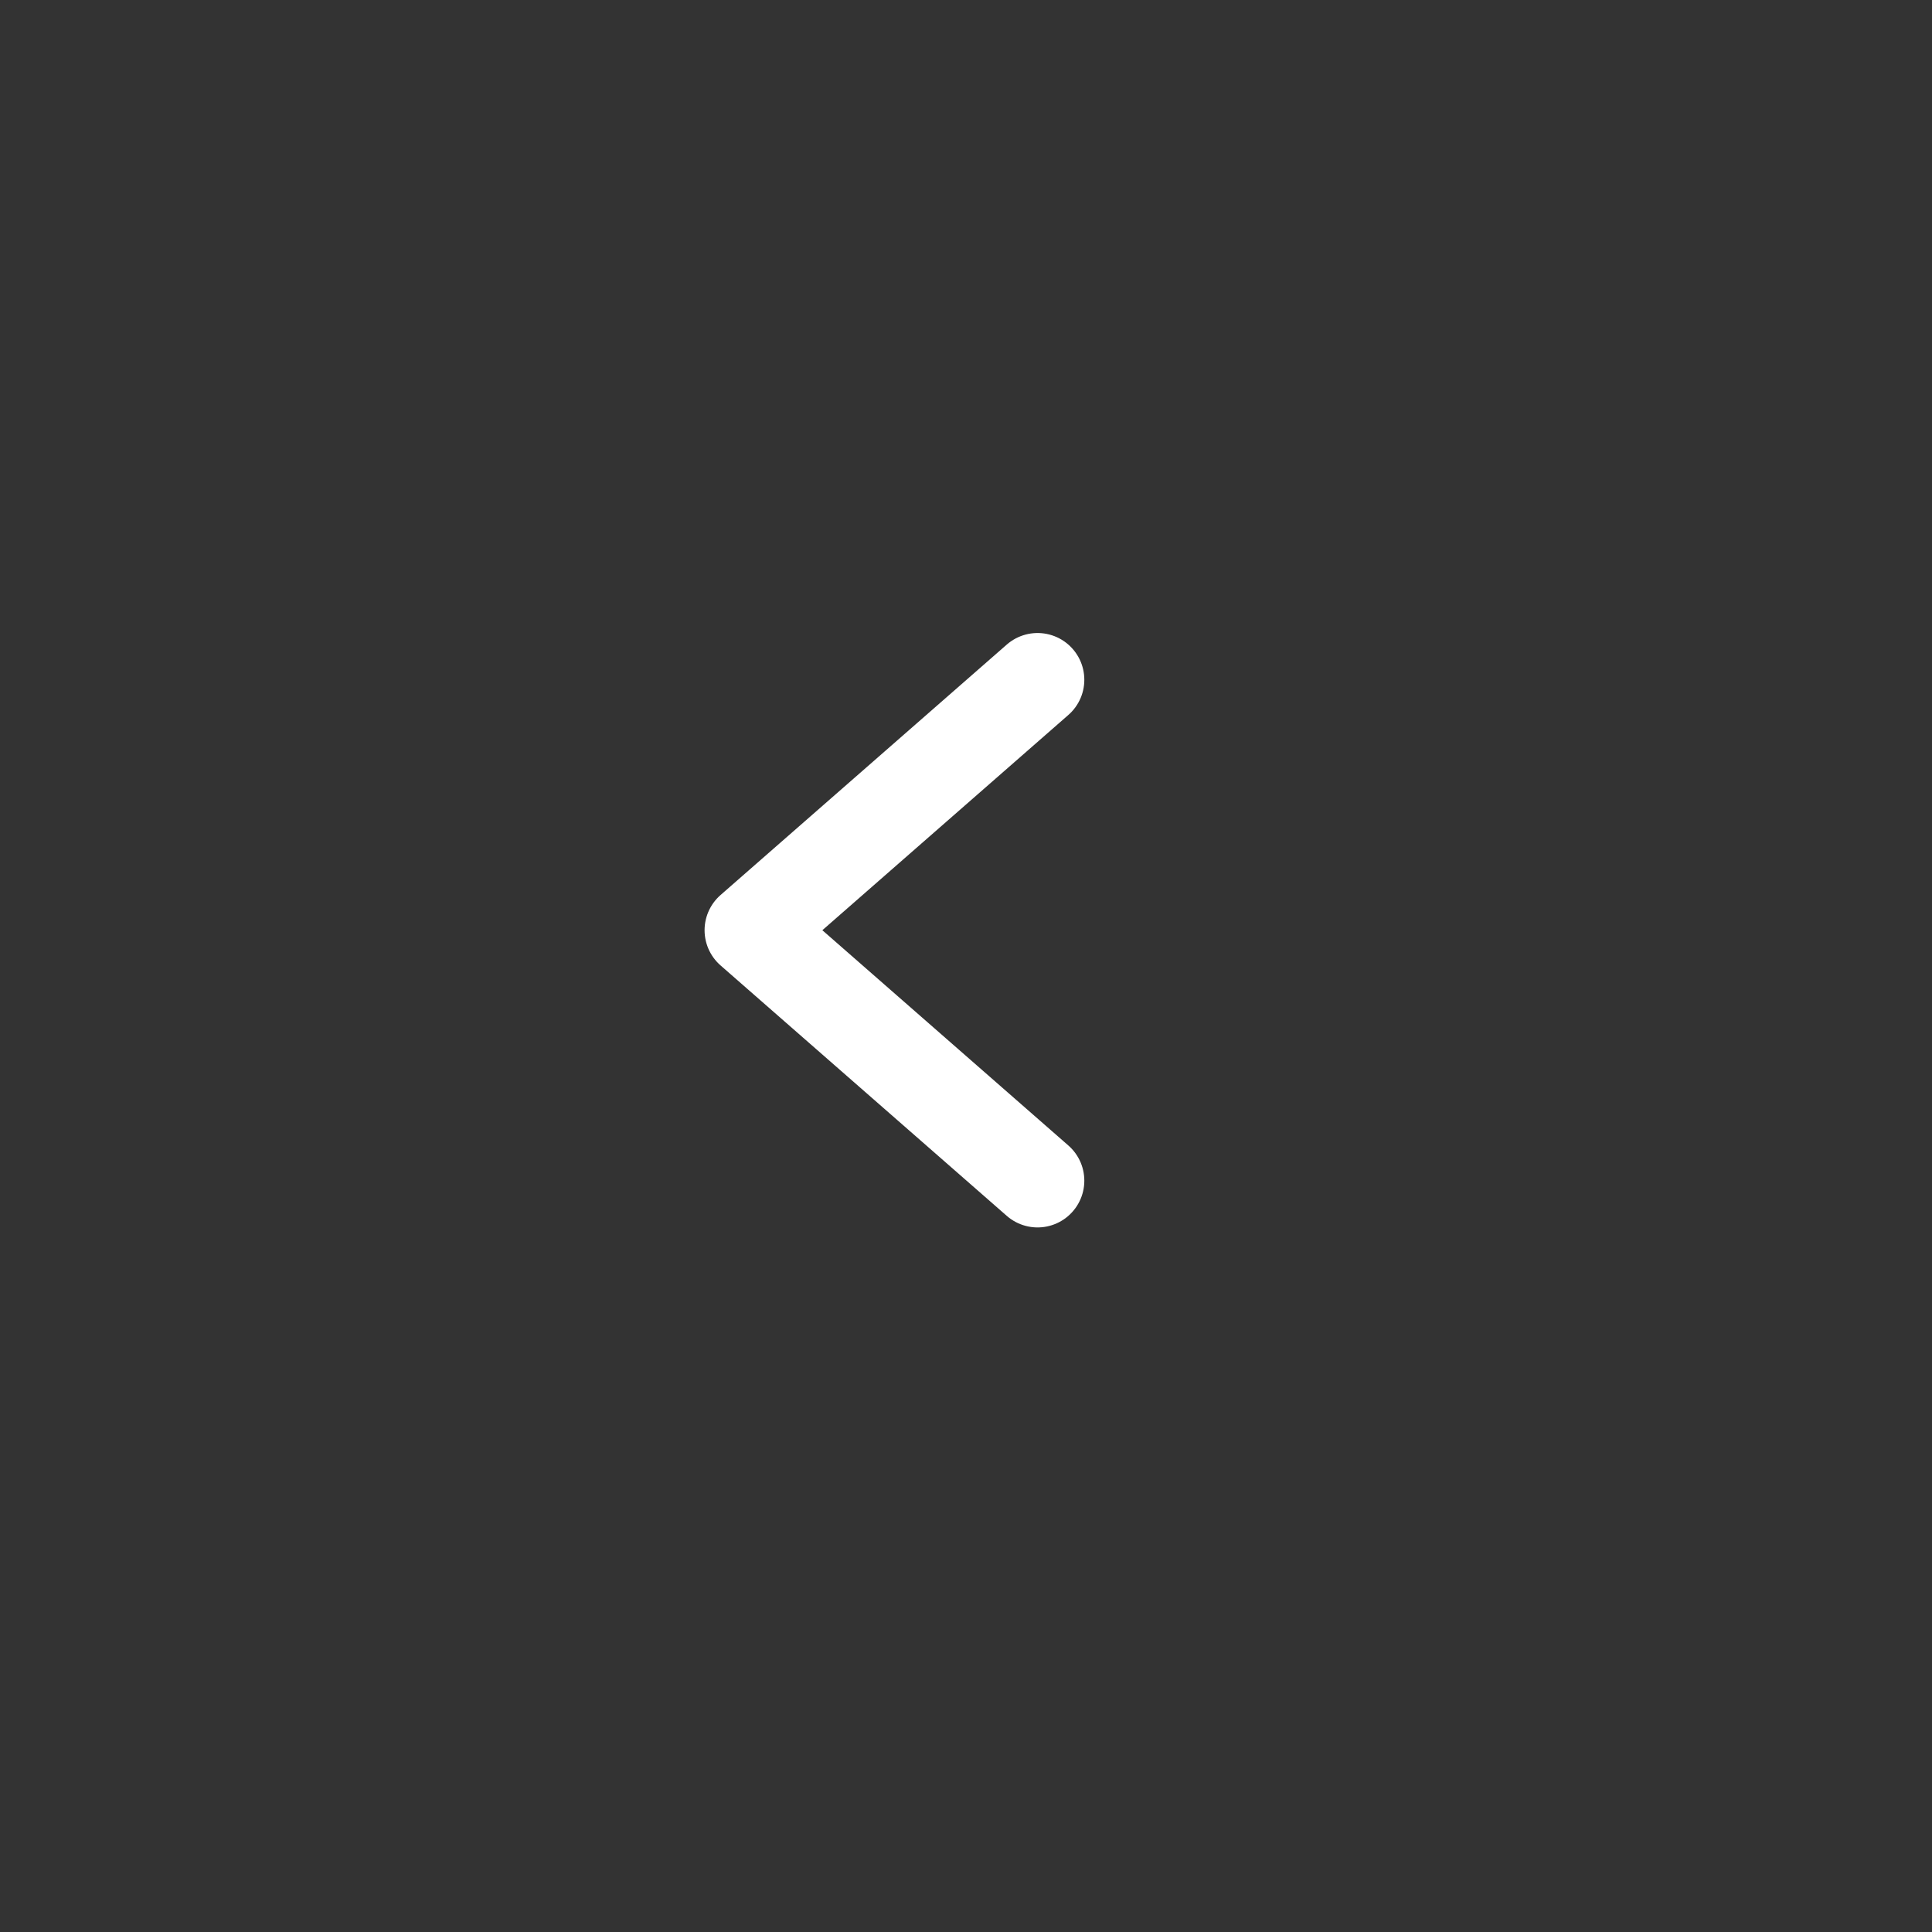 <svg width="27" height="27" viewBox="0 0 27 27" fill="none" xmlns="http://www.w3.org/2000/svg">
<rect x="0" y="0" width="27" height="27" fill="#333333" stroke="none"/>
<path d="M14.5 16.5L10.5 13L14.5 9.5" stroke="white" stroke-width="1.307" stroke-linecap="round" stroke-linejoin="round"/>
</svg>
